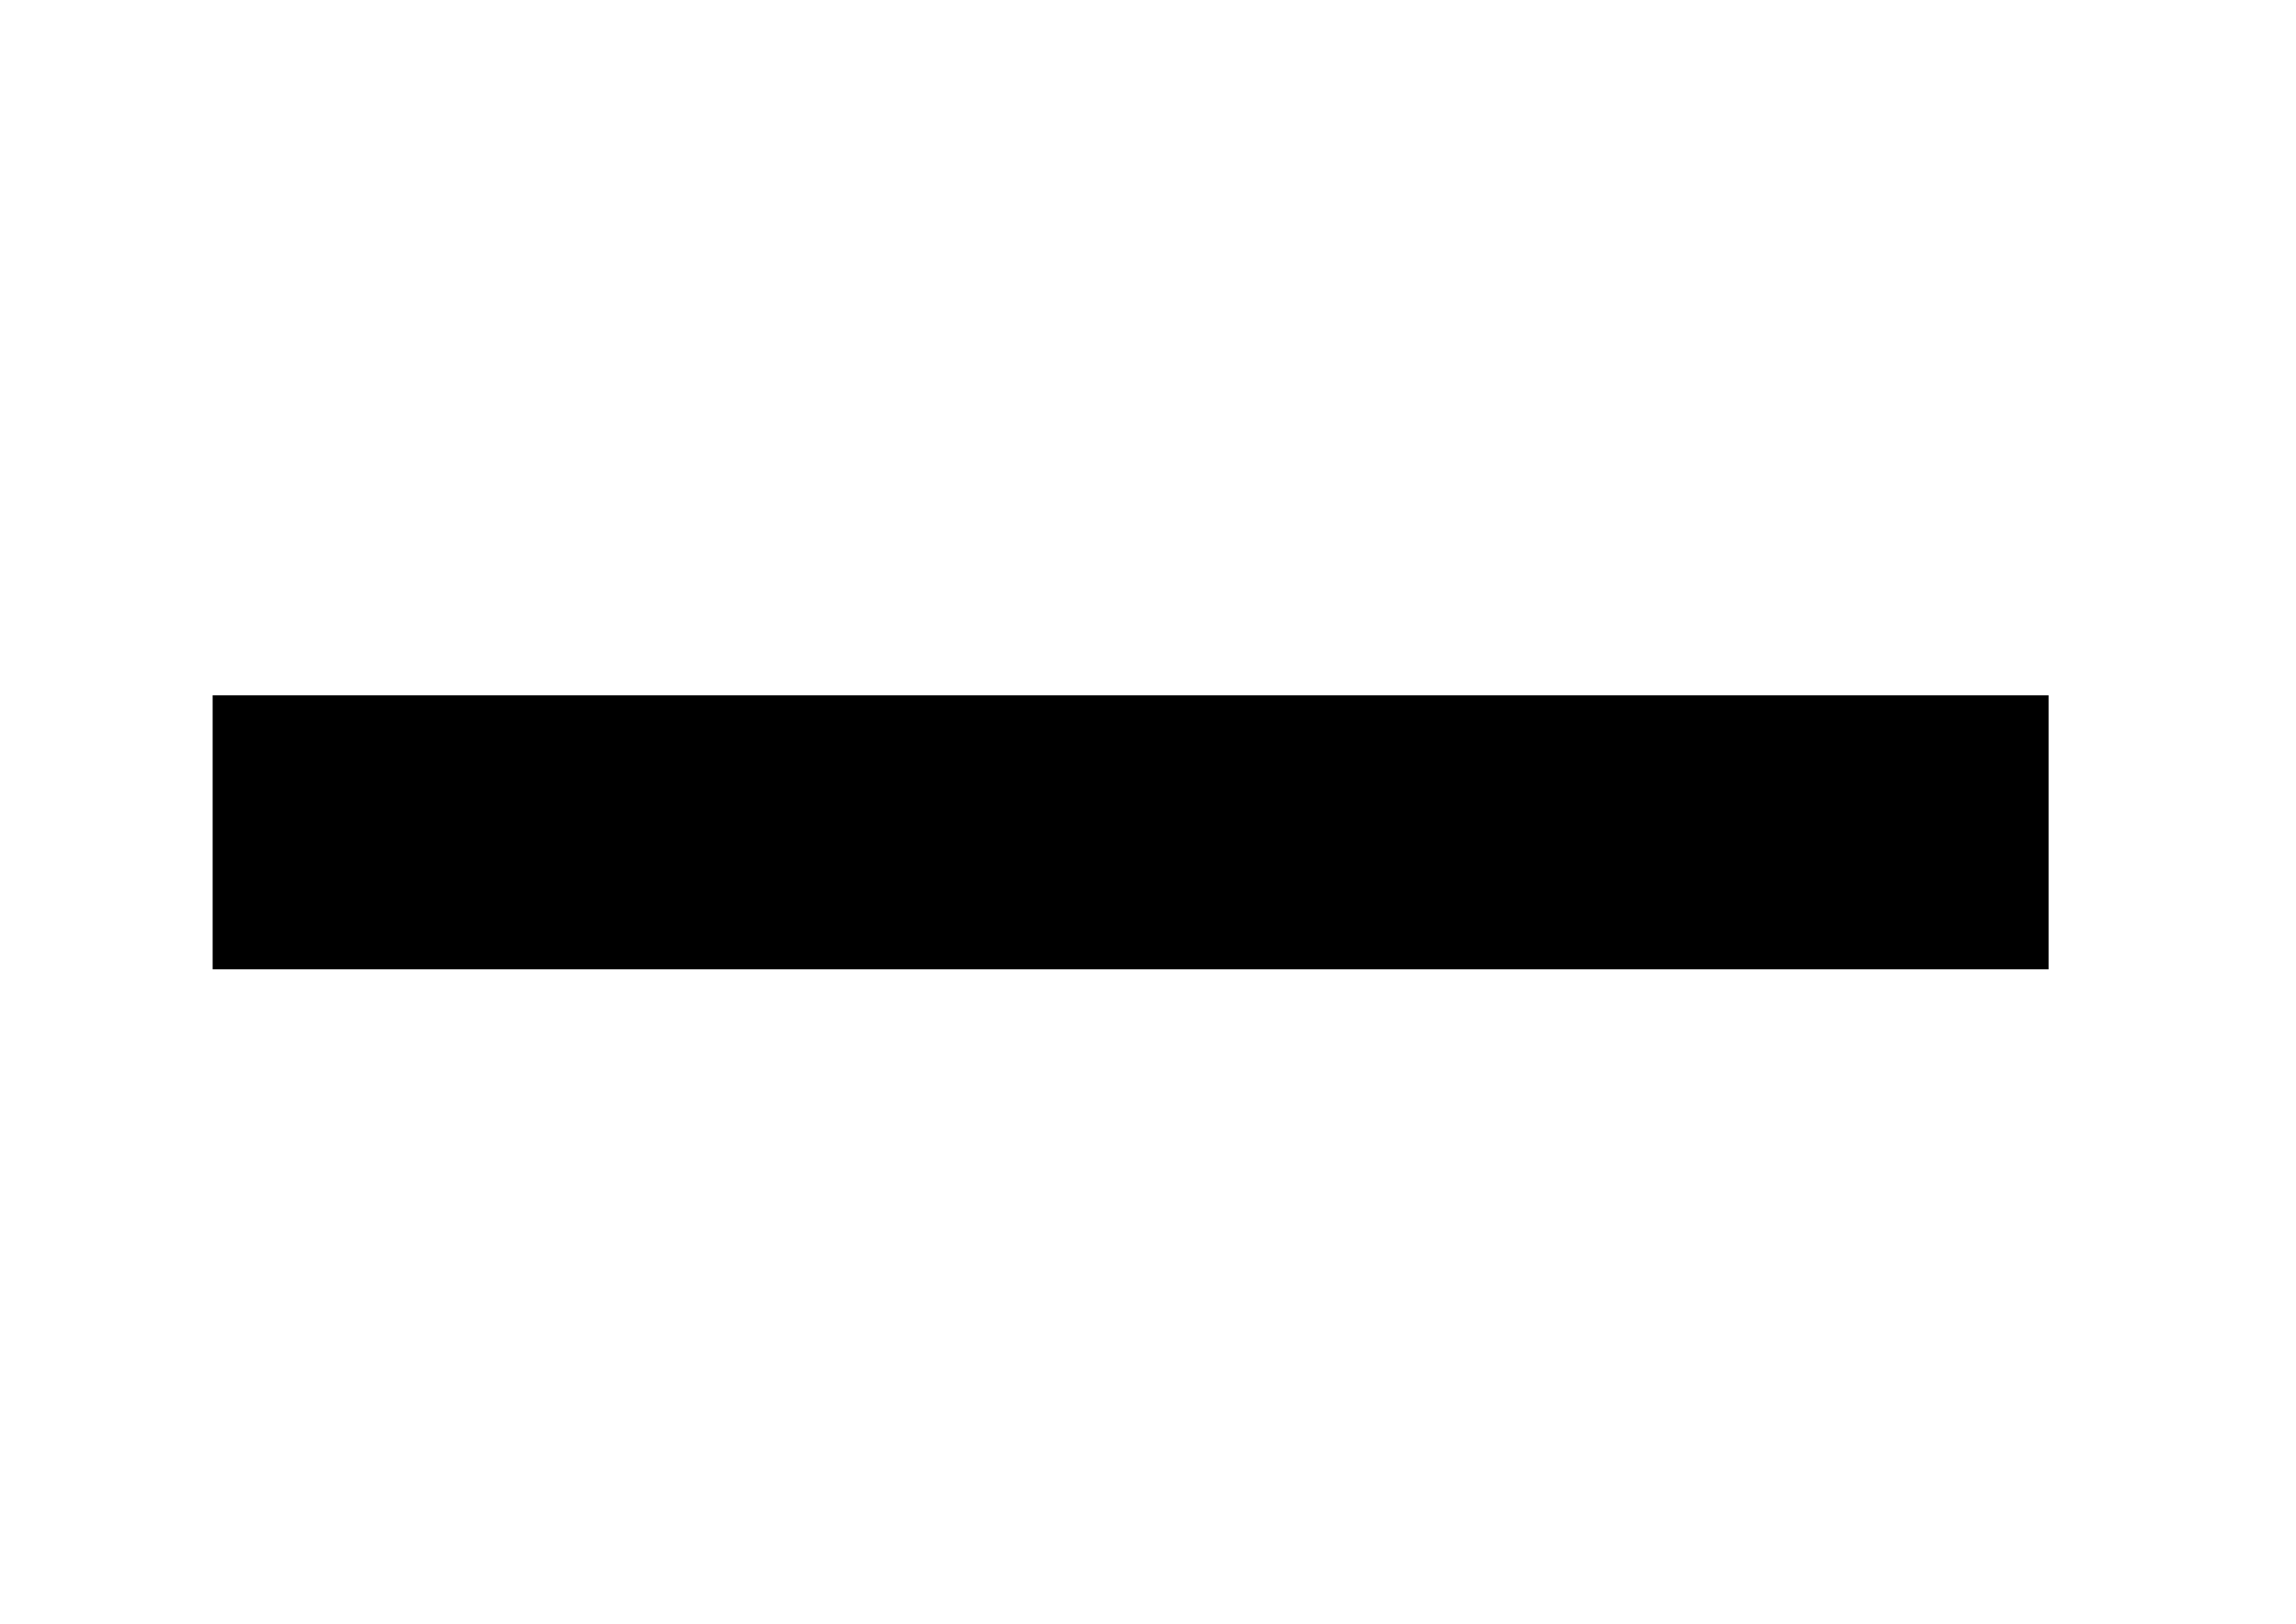 <?xml version="1.0" encoding="UTF-8" standalone="yes"?>
<svg version="1.0" xmlns="http://www.w3.org/2000/svg" width="297mm" height="210mm" viewBox="0 0 1123 794" preserveAspectRatio="xMidYMid meet">
  <g transform="translate(0,794) scale(0.1,-0.1)" fill="#000000" stroke="none">
    <path d="M1040 3870 l0 -670 4490 0 4490 0 0 670 0 670 -4490 0 -4490 0 0
-670z"/>
  </g>
</svg>